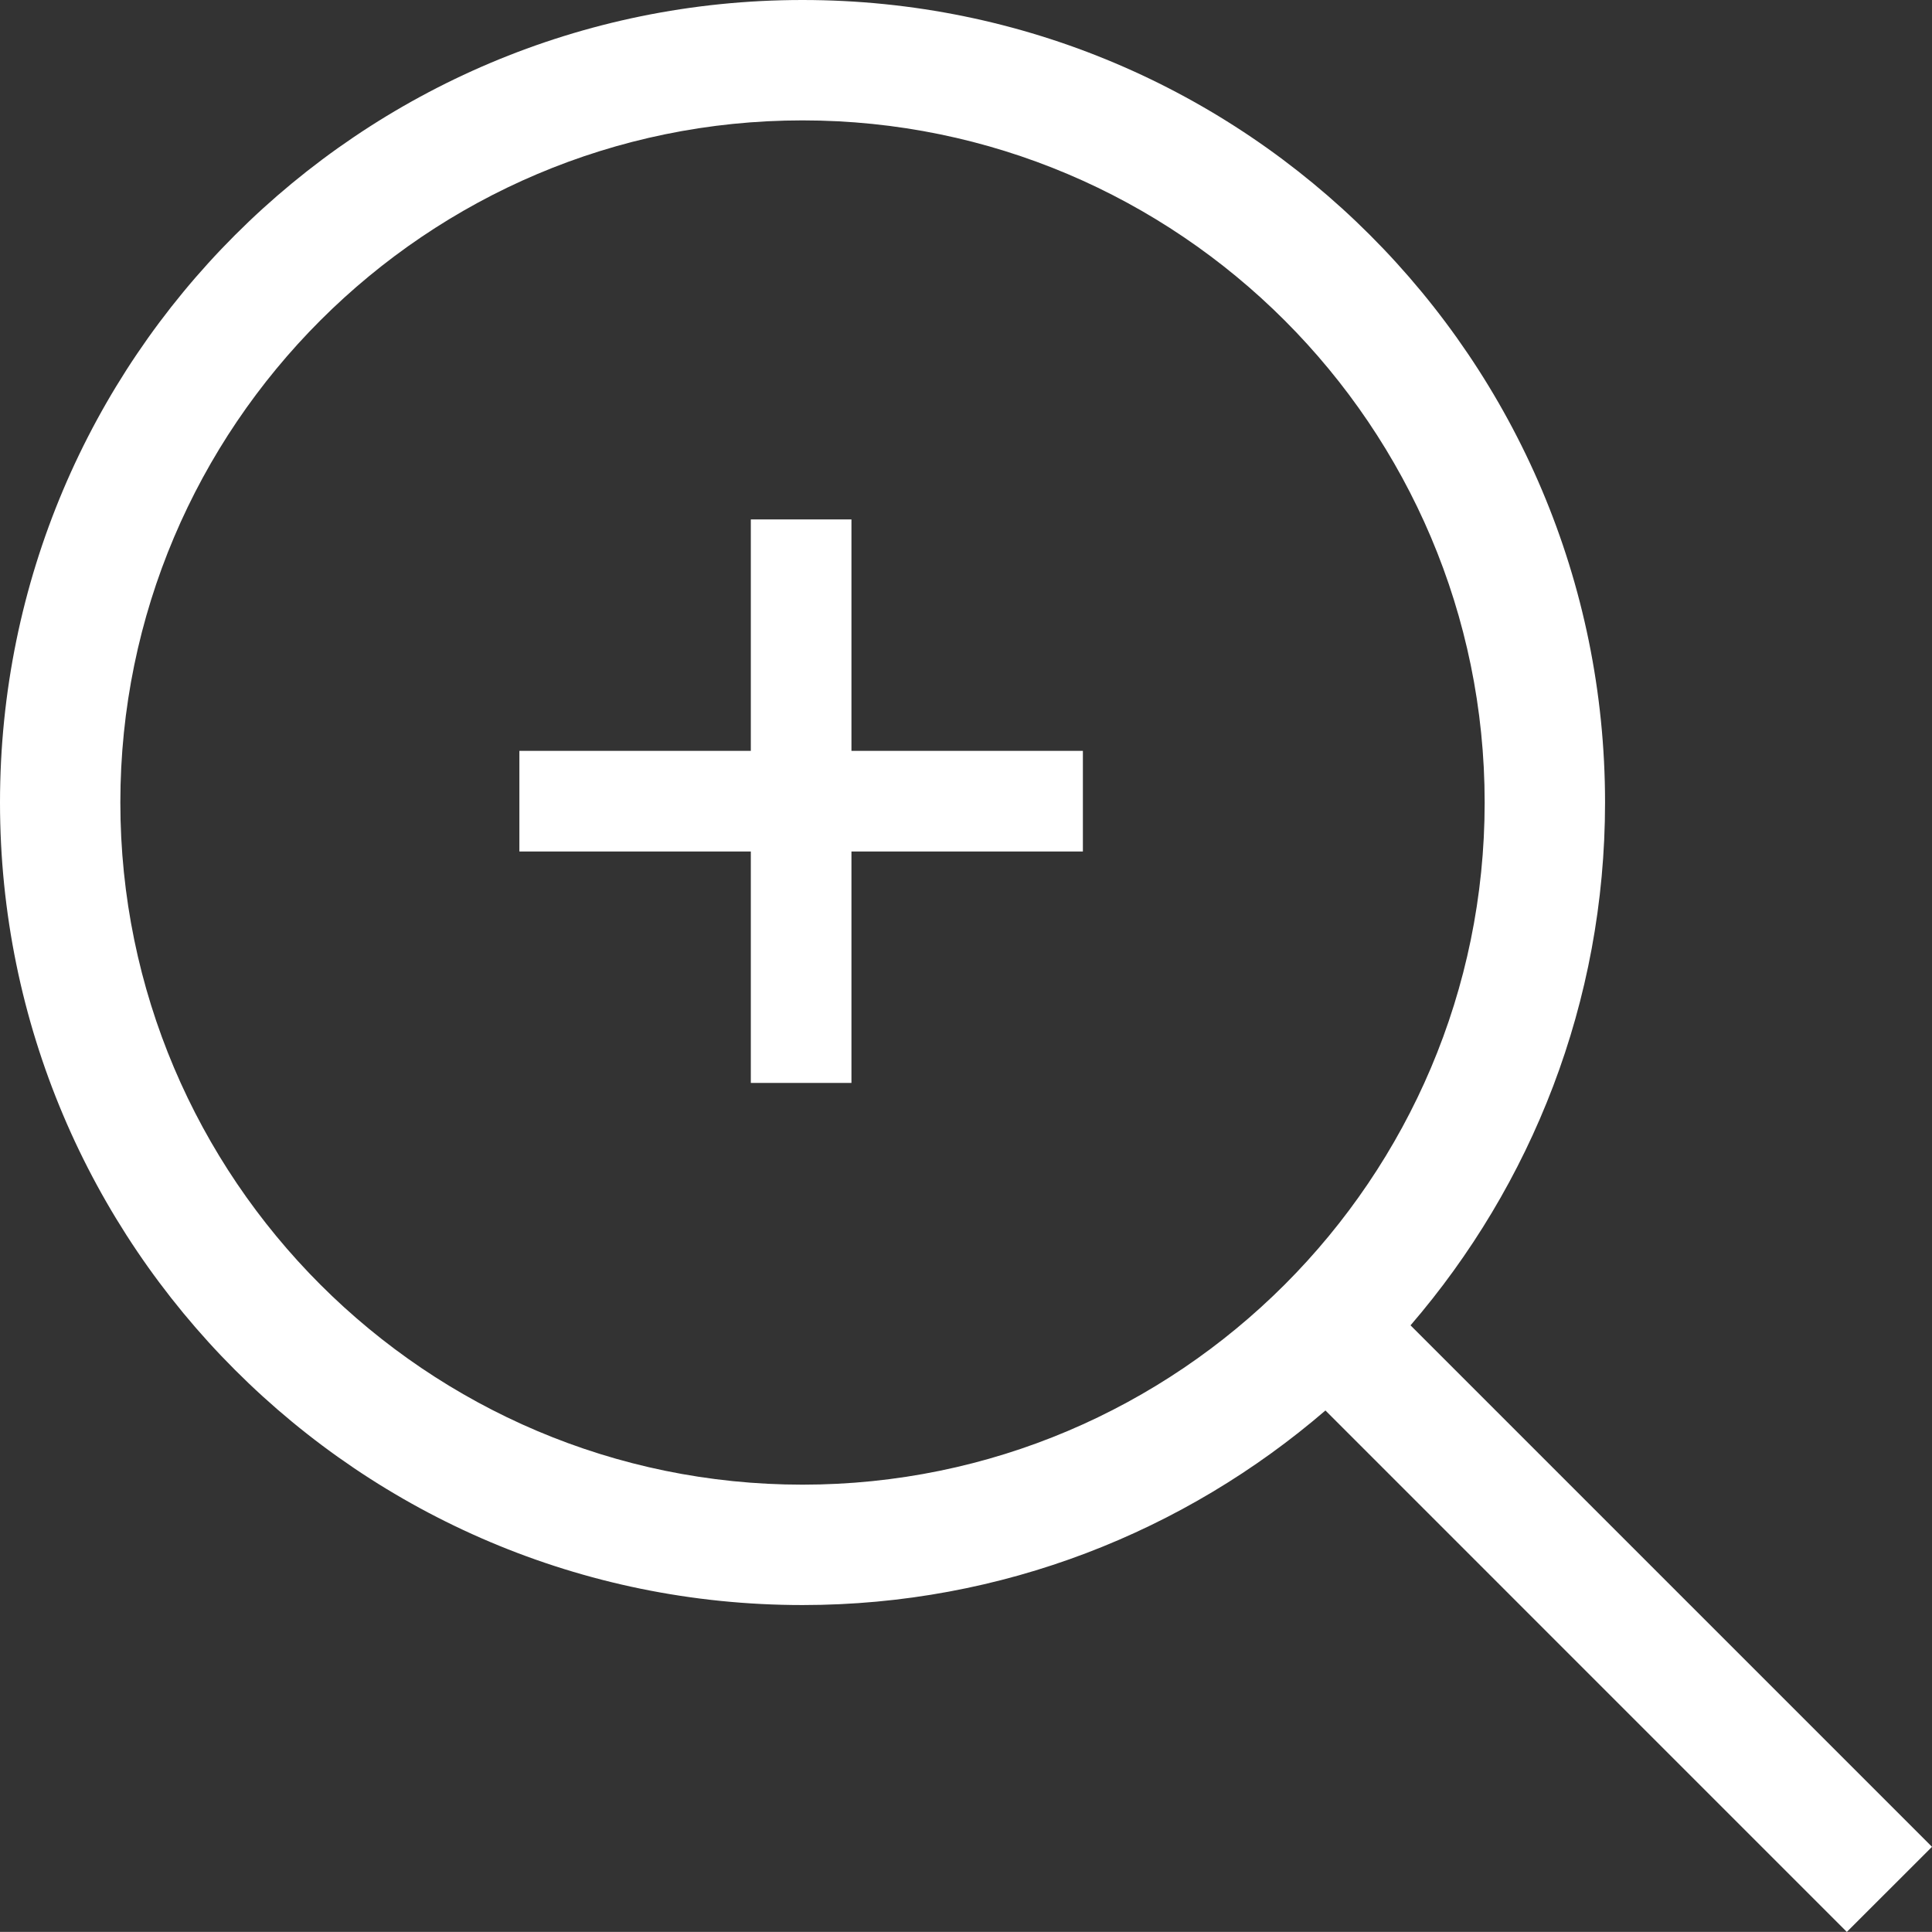 <!-- Generator: Adobe Illustrator 18.1.0, SVG Export Plug-In  -->
<svg version="1.1"
	 xmlns="http://www.w3.org/2000/svg" xmlns:xlink="http://www.w3.org/1999/xlink" xmlns:a="http://ns.adobe.com/AdobeSVGViewerExtensions/3.0/"
	 x="0px" y="0px" width="48px" height="47.998px" viewBox="0 0 48 47.998" enable-background="new 0 0 48 47.998"
	 xml:space="preserve">
<rect x="0" y="0" width="48" height="47.998" fill="#333333" stroke="none"/>
<defs>
</defs>
<g>
	<path fill="#FFFFFF" d="M35.044,32.928c3.005-3.491,4.833-8.023,4.833-12.99C39.877,8.927,30.95,0,19.938,0
		C8.926,0,0,8.927,0,19.938s8.926,19.939,19.938,19.939c4.967,0,9.5-1.829,12.992-4.834l12.954,12.955L48,45.884L35.044,32.928z
		 M19.938,36.886c-9.345,0-16.948-7.603-16.948-16.948S10.593,2.991,19.938,2.991s16.948,7.603,16.948,16.948
		S29.284,36.886,19.938,36.886z"/>
	<polygon fill="#FFFFFF" points="21.154,12.905 18.654,12.905 18.654,18.655 12.904,18.655 12.904,21.155 18.654,21.155 
		18.654,26.905 21.154,26.905 21.154,21.155 26.904,21.155 26.904,18.655 21.154,18.655 	"/>
</g>
</svg>